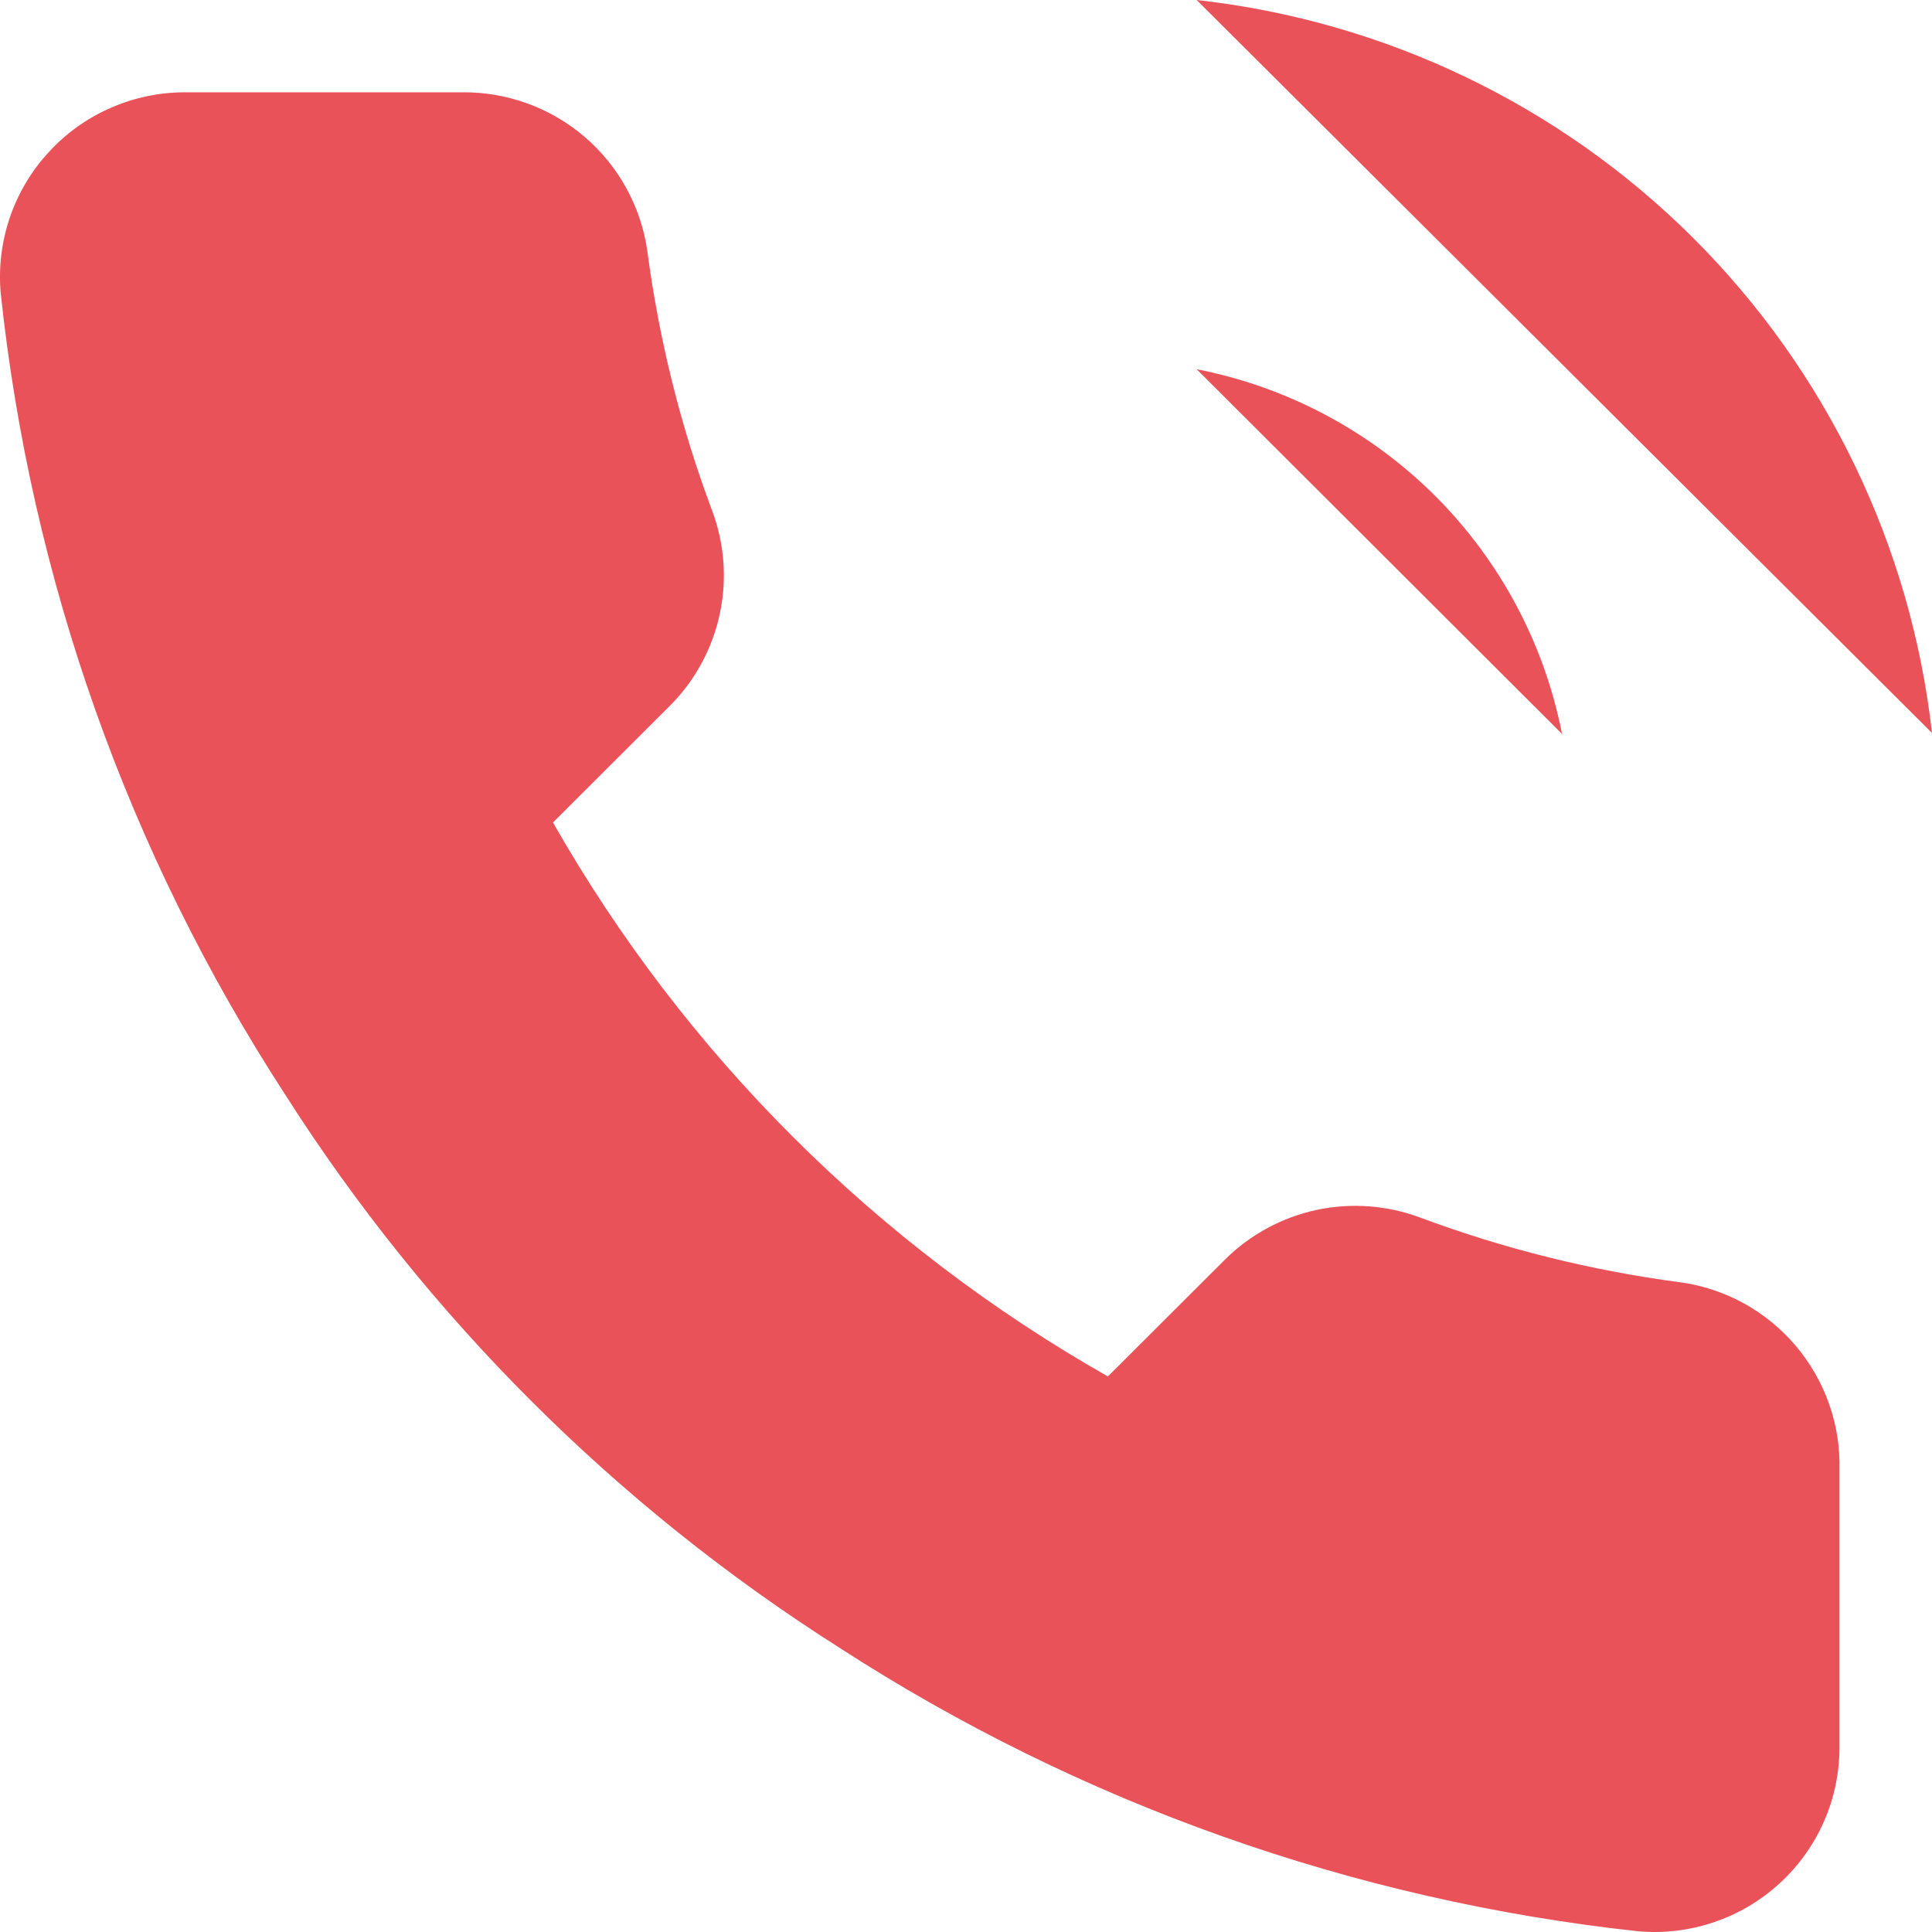 <svg width="18" height="18" viewBox="0 0 18 18" fill="none" xmlns="http://www.w3.org/2000/svg">
<path d="M11.149 3.44C11.991 3.604 12.764 4.015 13.371 4.62C13.977 5.226 14.389 5.998 14.553 6.838L11.149 3.44ZM11.149 0C12.898 0.194 14.529 0.975 15.774 2.216C17.018 3.457 17.803 5.084 18 6.829L11.149 0ZM17.138 13.693V16.273C17.139 16.512 17.09 16.75 16.994 16.969C16.898 17.188 16.757 17.385 16.58 17.547C16.403 17.709 16.194 17.833 15.967 17.909C15.74 17.986 15.499 18.015 15.26 17.993C12.608 17.705 10.061 16.801 7.823 15.353C5.741 14.032 3.976 12.27 2.653 10.192C1.196 7.948 0.29 5.394 0.007 2.735C-0.015 2.497 0.014 2.258 0.09 2.031C0.167 1.805 0.289 1.597 0.451 1.421C0.612 1.244 0.808 1.103 1.027 1.007C1.246 0.91 1.483 0.86 1.722 0.86H4.307C4.725 0.856 5.131 1.004 5.448 1.276C5.765 1.548 5.972 1.926 6.031 2.339C6.14 3.165 6.342 3.976 6.634 4.756C6.75 5.064 6.775 5.399 6.706 5.72C6.637 6.042 6.478 6.337 6.246 6.571L5.152 7.663C6.378 9.817 8.165 11.6 10.322 12.824L11.416 11.732C11.651 11.5 11.947 11.341 12.269 11.272C12.591 11.204 12.926 11.229 13.235 11.345C14.016 11.636 14.829 11.838 15.656 11.947C16.075 12.005 16.457 12.216 16.73 12.538C17.003 12.86 17.149 13.271 17.138 13.693Z" fill="#E95258"/>
</svg>
